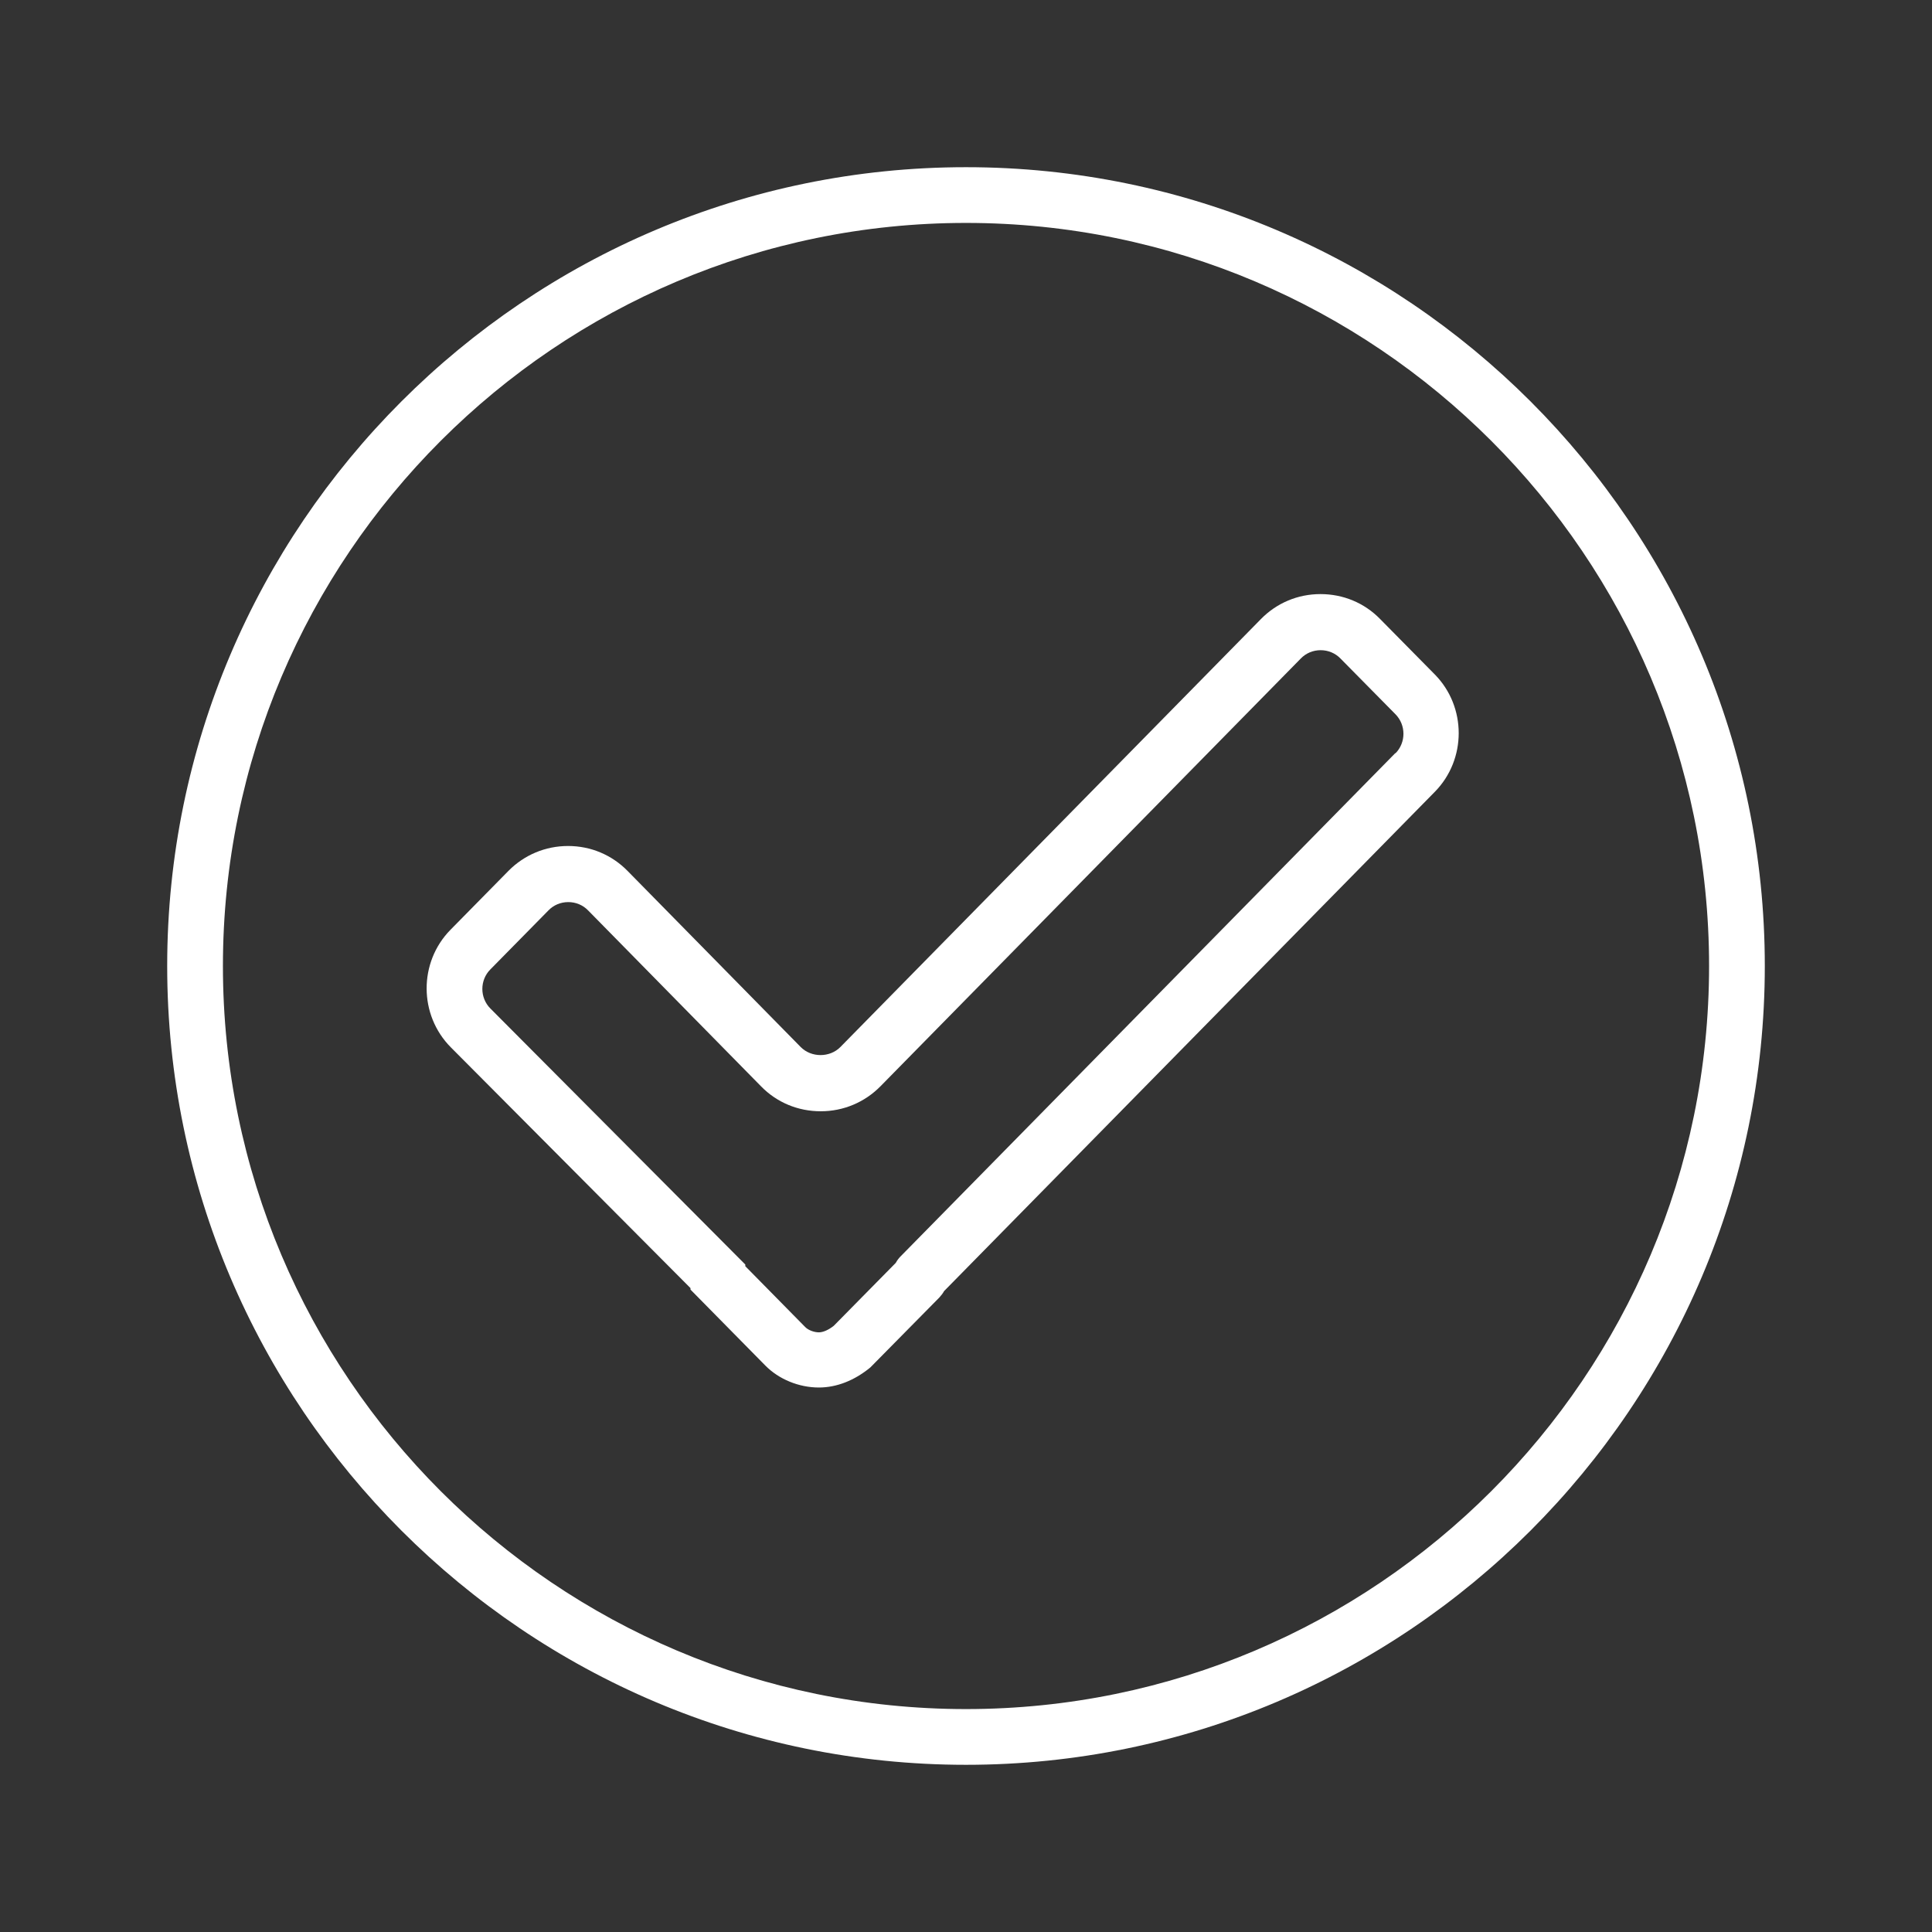 <?xml version="1.0" encoding="UTF-8"?>
<svg id="Layer_1" xmlns="http://www.w3.org/2000/svg" width="104" height="104" version="1.1" viewBox="0 0 104 104">
  <rect x="0" y="0" width="104" height="104" fill="#333333" stroke="none"/>
  <!-- Generator: Adobe Illustrator 30.0.0, SVG Export Plug-In . SVG Version: 2.1.1 Build 123)  -->
  <defs>
    <style>
      .st0 {
        fill: #ffffff;
      }
    </style>
  </defs>
  <path class="st0" d="M52,9c-23.71,0-43,19.29-43,43s19.29,43,43,43,43-19.29,43-43S75.71,9,52,9ZM52,92c-22.06,0-40-17.94-40-40S29.94,12,52,12s40,17.94,40,40-17.94,40-40,40Z"/>
  <path class="st0" d="M74.29,33.32c-.85-.87-1.99-1.34-3.21-1.34h0c-1.22,0-2.36.48-3.21,1.35l-22.63,23.03c-.57.58-1.57.58-2.14,0l-9.31-9.47c-.85-.87-1.99-1.35-3.21-1.35s-2.36.48-3.21,1.34l-3.12,3.17c-1.72,1.75-1.71,4.59.02,6.33l12.9,12.96v.08s4.03,4.09,4.03,4.09c.73.74,1.81,1.18,2.88,1.18.96,0,1.92-.38,2.77-1.08l3.71-3.76c.1-.11.19-.22.26-.35l26.42-26.88c1.71-1.74,1.71-4.57,0-6.31l-2.96-3ZM75.11,40.54l-26.63,27.09c-.1.1-.19.22-.26.35l-3.34,3.39c-.28.22-.57.35-.8.35-.26,0-.58-.12-.74-.29l-3.22-3.27v-.09s-13.72-13.78-13.72-13.78c-.58-.58-.58-1.53,0-2.11l3.12-3.17c.28-.29.66-.45,1.07-.45s.79.16,1.07.45l9.31,9.47c.85.87,1.99,1.34,3.21,1.34s2.36-.48,3.21-1.34l22.63-23.03c.28-.29.66-.45,1.07-.45s.79.16,1.07.45l2.96,3c.57.58.57,1.52,0,2.1Z"/>
</svg>